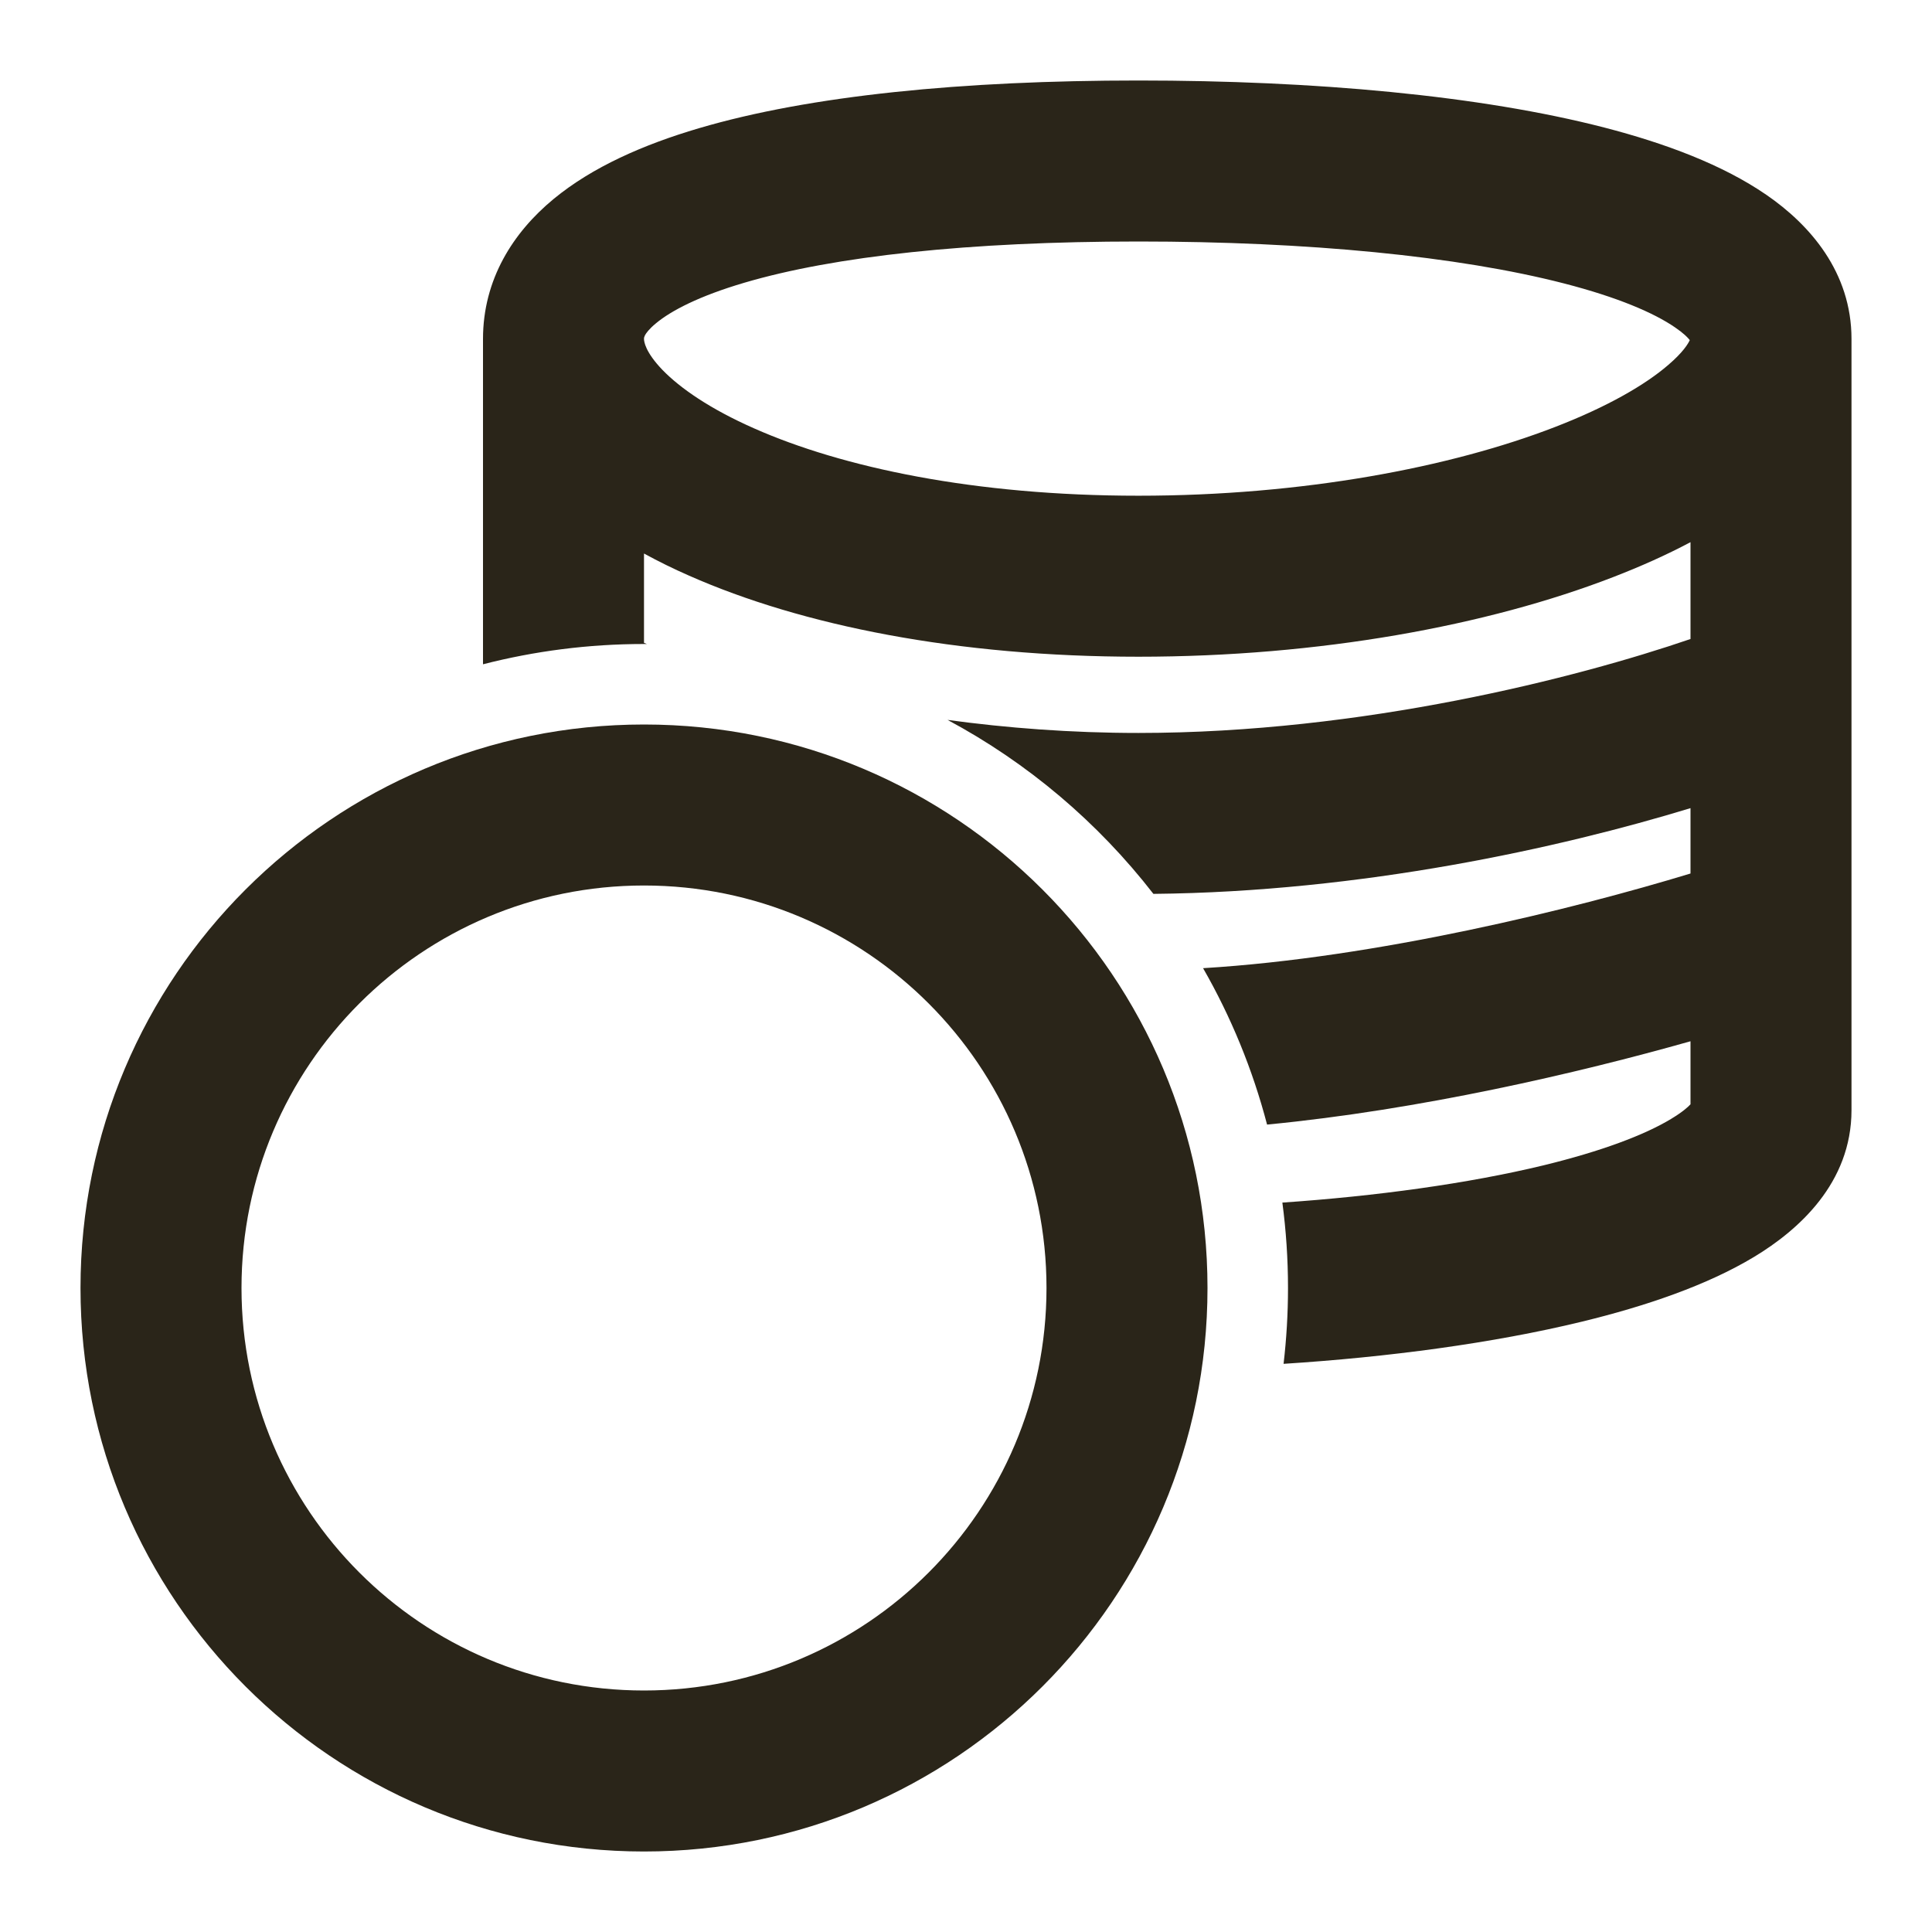 <svg width="24" height="24" viewBox="0 0 24 24" fill="none" xmlns="http://www.w3.org/2000/svg">
<path fill-rule="evenodd" clip-rule="evenodd" d="M8 4.211C8 4.195 8.002 4.185 8.012 4.165C8.025 4.141 8.061 4.088 8.15 4.015C8.338 3.859 8.686 3.677 9.247 3.512C10.363 3.183 12.038 3 14.143 3C16.244 3 18.114 3.182 19.429 3.521C20.093 3.692 20.545 3.886 20.808 4.067C20.916 4.141 20.967 4.194 20.991 4.225C20.97 4.271 20.908 4.376 20.723 4.534C20.438 4.78 19.97 5.052 19.318 5.304C18.022 5.806 16.182 6.158 14.143 6.158C12.103 6.158 10.462 5.806 9.369 5.322C8.82 5.08 8.45 4.822 8.231 4.597C8.013 4.371 8 4.239 8 4.211ZM20.039 7.169C20.378 7.038 20.701 6.894 21 6.735V7.938C19.59 8.421 16.925 9.105 14.143 9.105C13.302 9.105 12.505 9.043 11.771 8.943C12.768 9.477 13.639 10.216 14.328 11.104C16.92 11.079 19.38 10.533 21 10.039V10.851C19.544 11.294 17.103 11.897 14.945 12.027C15.291 12.63 15.56 13.282 15.74 13.97C17.639 13.787 19.6 13.331 21 12.935V13.718C20.97 13.751 20.902 13.813 20.758 13.9C20.427 14.1 19.893 14.301 19.175 14.476C18.236 14.703 17.096 14.859 15.93 14.939C15.976 15.286 16 15.64 16 16C16 16.319 15.981 16.633 15.945 16.942C17.244 16.859 18.546 16.686 19.647 16.419C20.447 16.225 21.207 15.965 21.791 15.613C22.339 15.282 23 14.698 23 13.79V11.579V8.632V4.211C23 3.38 22.482 2.791 21.942 2.42C21.401 2.048 20.693 1.782 19.928 1.584C18.386 1.186 16.328 1 14.143 1C11.962 1 10.066 1.185 8.682 1.593C7.993 1.796 7.358 2.075 6.877 2.472C6.374 2.887 6 3.471 6 4.211V8.252C6.639 8.088 7.309 8 8 8C8.012 8 8.024 8 8.036 8C8.024 7.995 8.012 7.991 8 7.986V6.876C8.179 6.974 8.366 7.066 8.56 7.151C9.967 7.773 11.897 8.158 14.143 8.158C16.389 8.158 18.478 7.773 20.039 7.169ZM21.02 13.69C21.021 13.69 21.02 13.693 21.016 13.699C21.018 13.693 21.02 13.69 21.02 13.69Z" fill="#2A2519"/>
<path fill-rule="evenodd" clip-rule="evenodd" d="M8 11C5.239 11 3 13.239 3 16C3 18.761 5.239 21 8 21C10.761 21 13 18.761 13 16C13 13.239 10.761 11 8 11ZM1 16C1 12.134 4.134 9 8 9C11.866 9 15 12.134 15 16C15 19.866 11.866 23 8 23C4.134 23 1 19.866 1 16Z" fill="#2A2519"/>
</svg>
